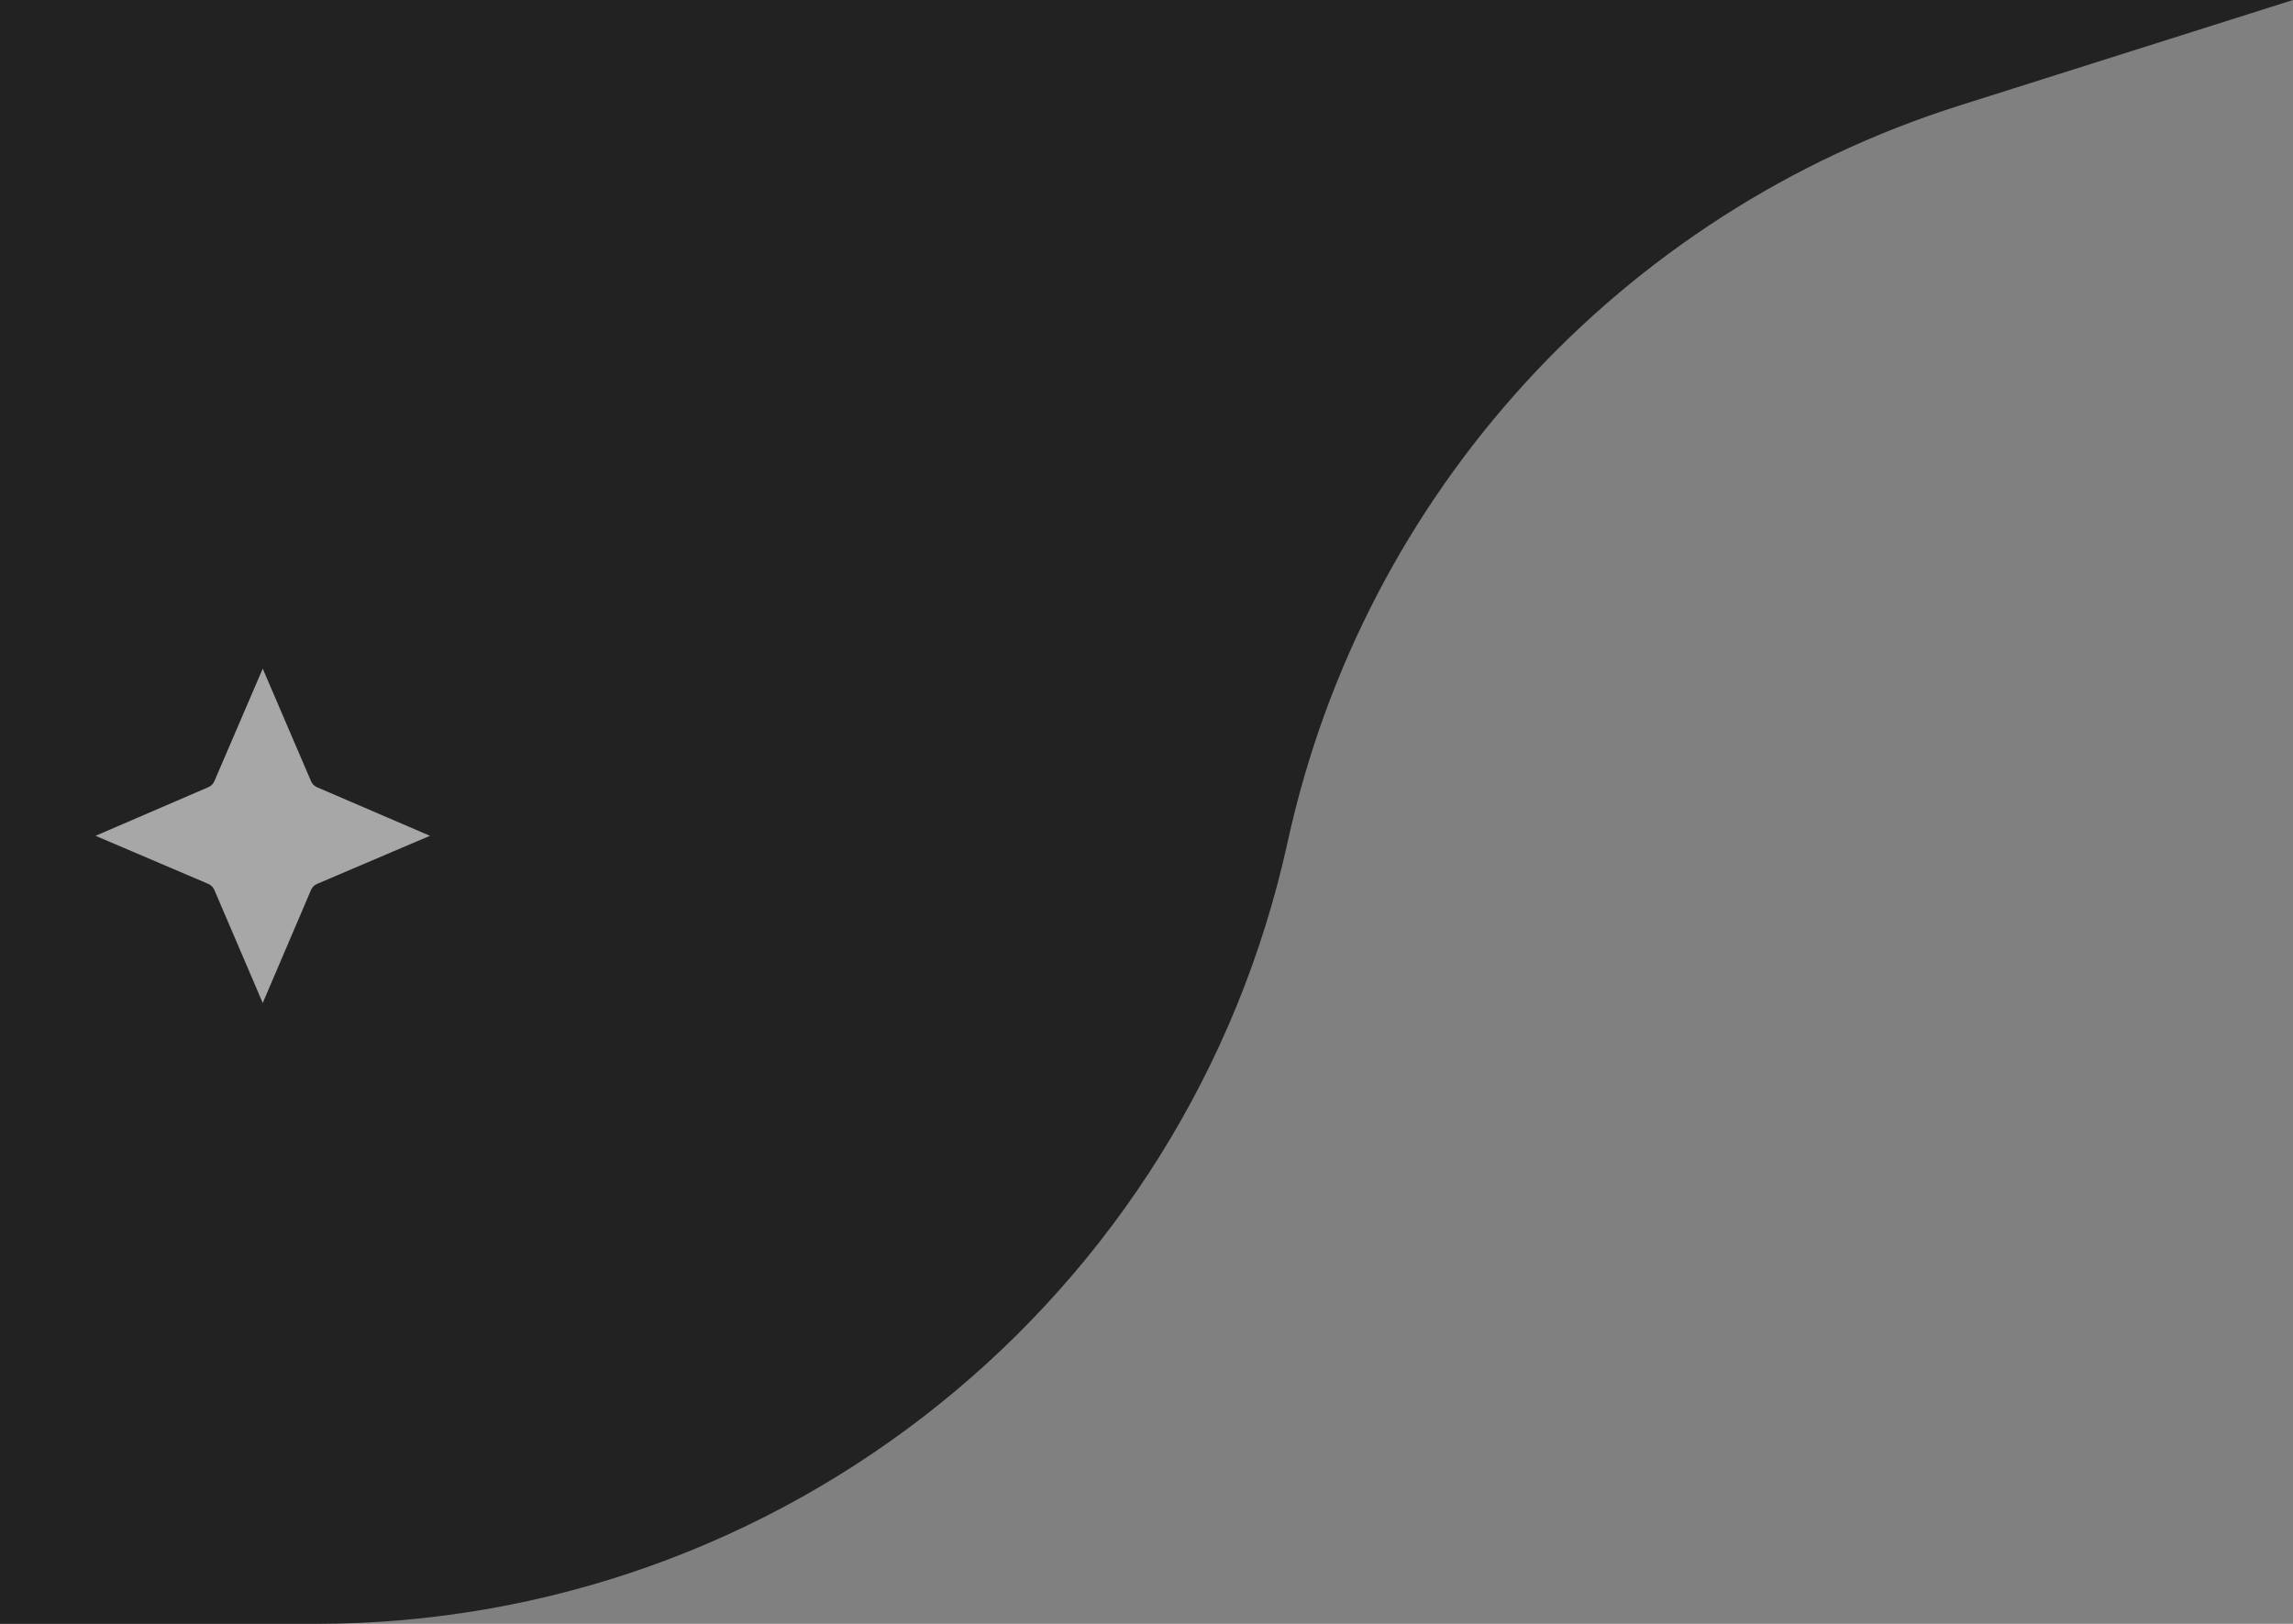 <svg width="48" height="34" viewBox="0 0 48 34" fill="none" xmlns="http://www.w3.org/2000/svg">
<rect x="0" y="0" width="48" height="34" fill="#808080" stroke="none"/>
<path d="M-165 0H-58.5H48L41.023 2.208C33.914 4.457 28.55 10.334 26.957 17.619C24.866 27.183 16.397 34 6.607 34H-120.695C-130.926 34 -139.958 27.319 -142.953 17.535C-145.194 10.215 -150.89 4.465 -158.189 2.155L-165 0Z" fill="#222222"/>
<path opacity="0.6" fill-rule="evenodd" clip-rule="evenodd" d="M4.364 16.481L2 17.5L4.363 18.508C4.418 18.532 4.462 18.576 4.486 18.631L5.5 21L6.512 18.631C6.536 18.576 6.58 18.532 6.635 18.508L9 17.5L6.634 16.482C6.58 16.458 6.536 16.414 6.512 16.359L5.5 14L4.486 16.359C4.462 16.414 4.418 16.458 4.364 16.481Z" fill="white"/>
</svg>
